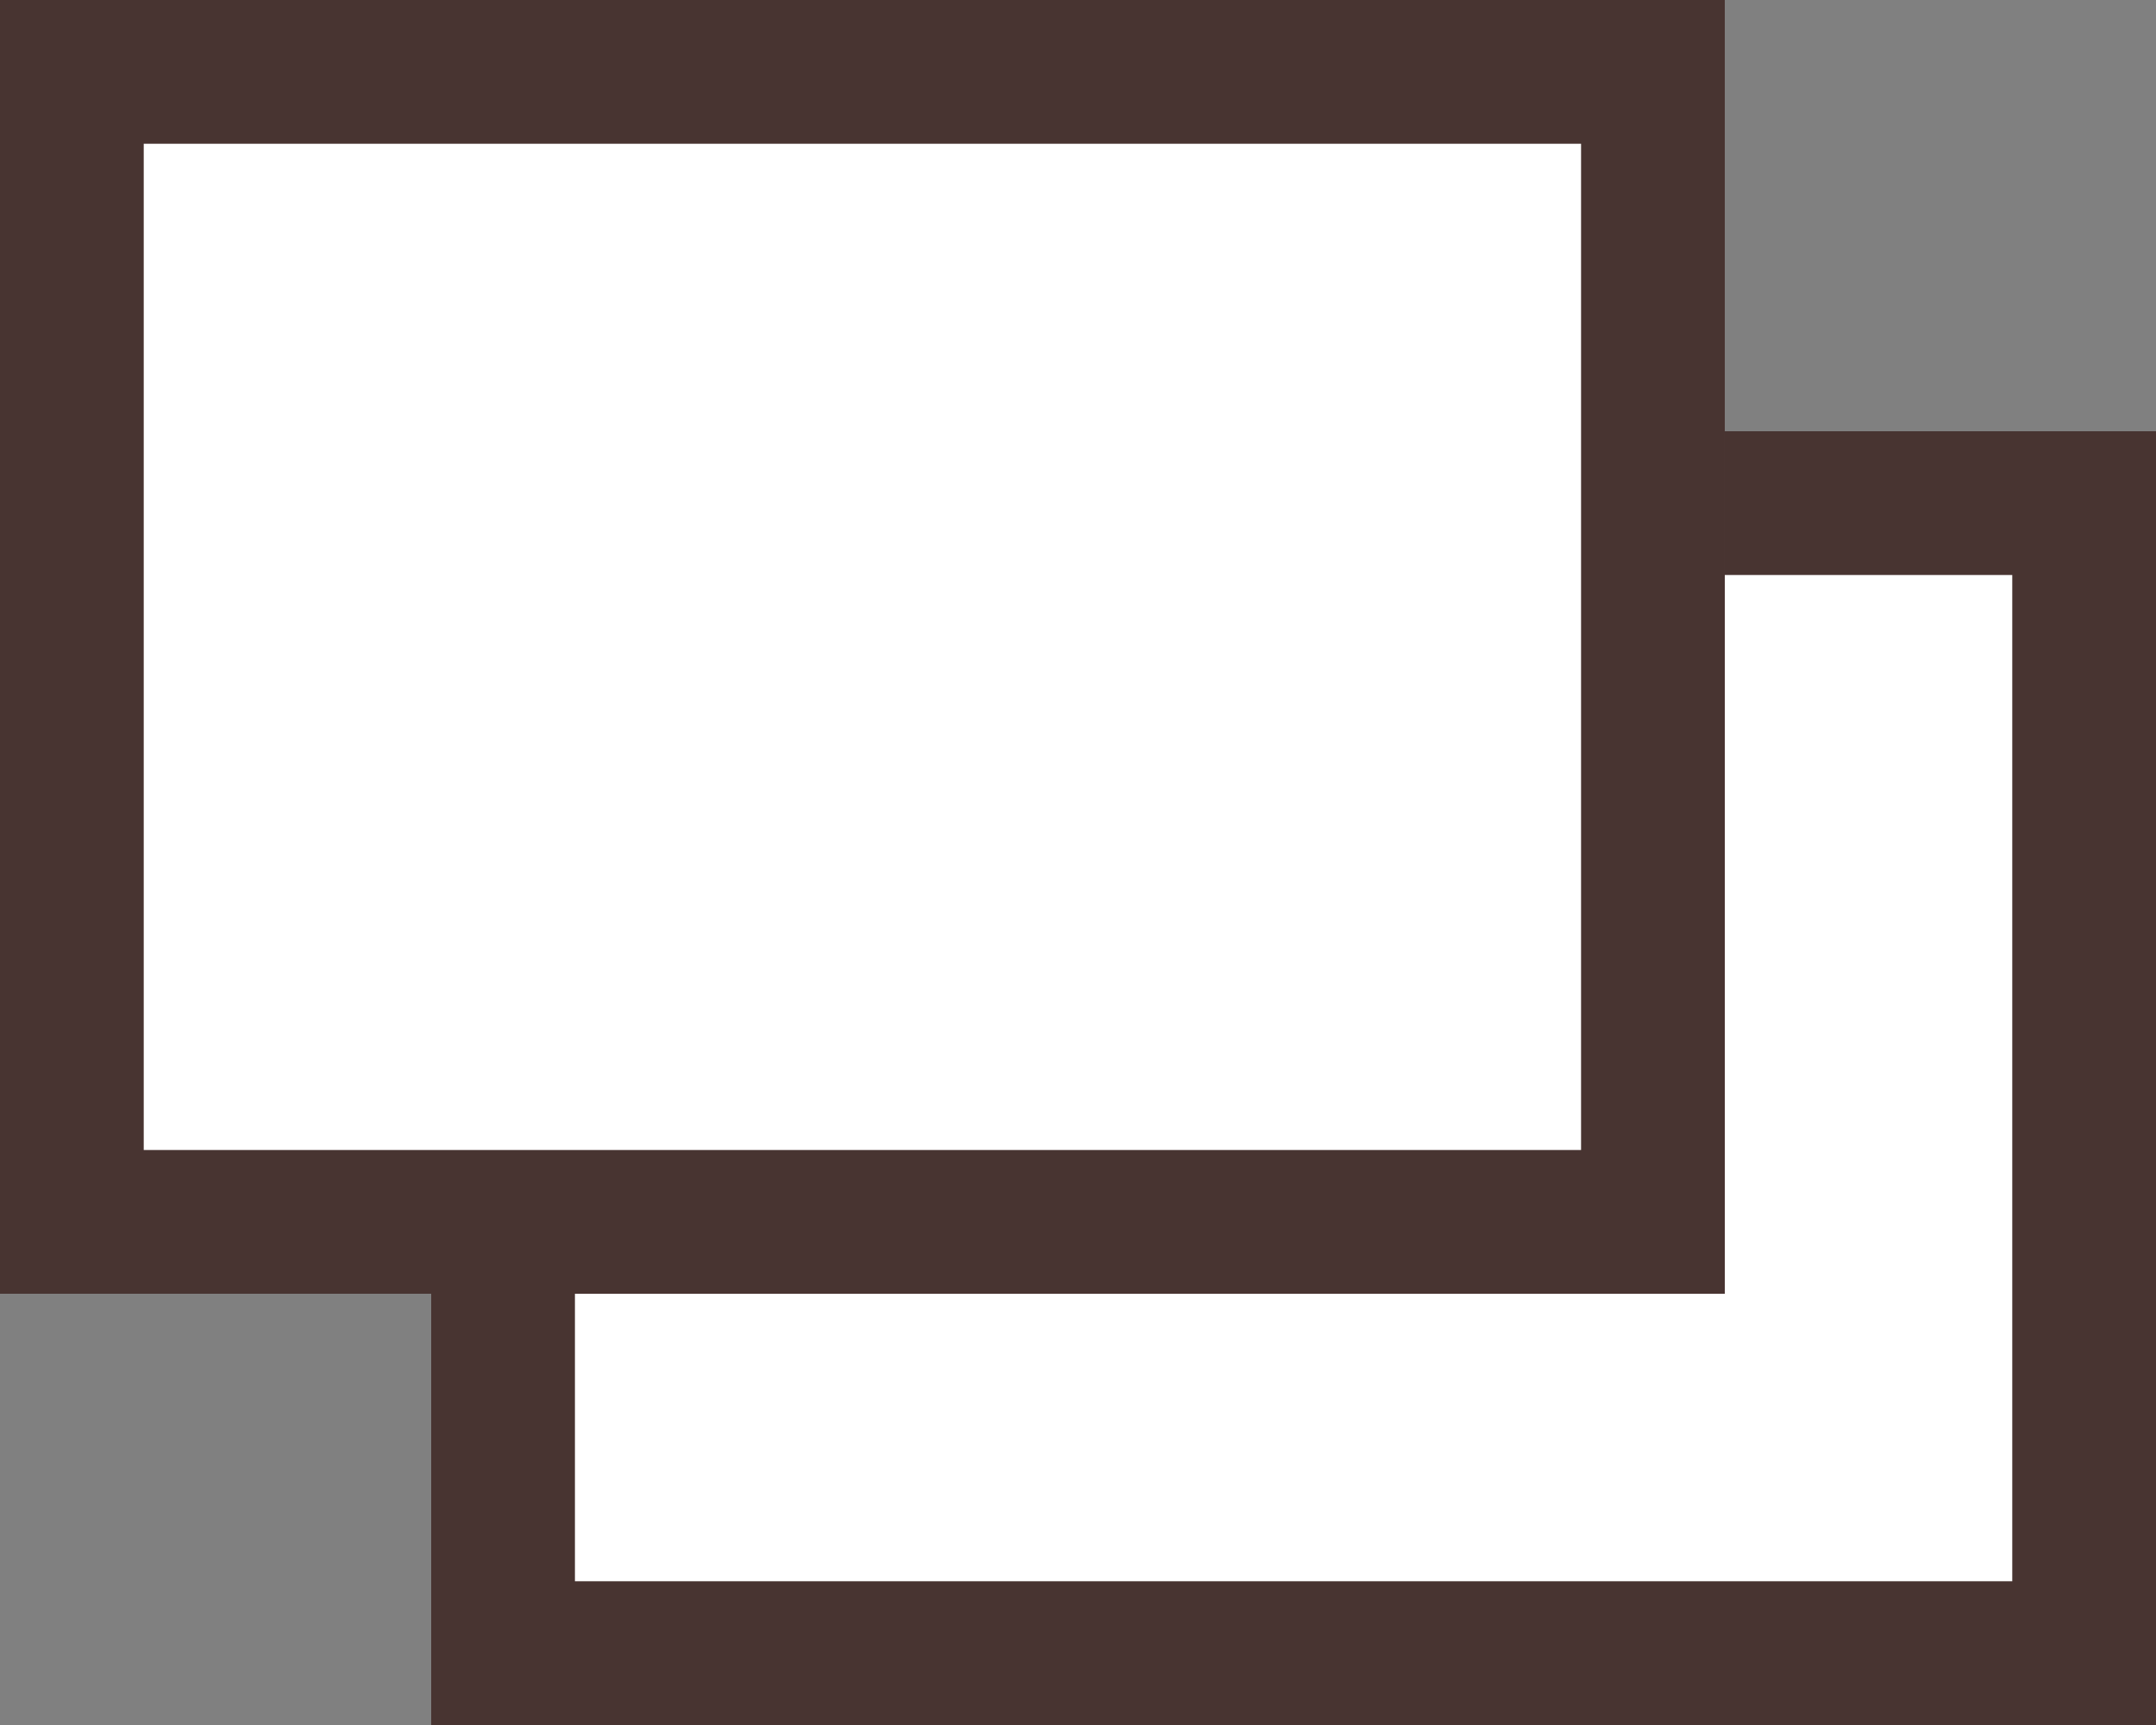 <svg xmlns="http://www.w3.org/2000/svg" width="15" height="12" viewBox="0 0 15 12"><rect x="0" y="0" width="15" height="12" fill="#808080" stroke="none"/><g fill="#fff" stroke="#483431"><path d="M3 3h12v9H3z" stroke="none"/><path fill="none" d="M3.5 3.5h11v8h-11z"/><path d="M0 0h12v9H0z" stroke="none"/><path fill="none" d="M.5.5h11v8H.5z"/></g></svg>